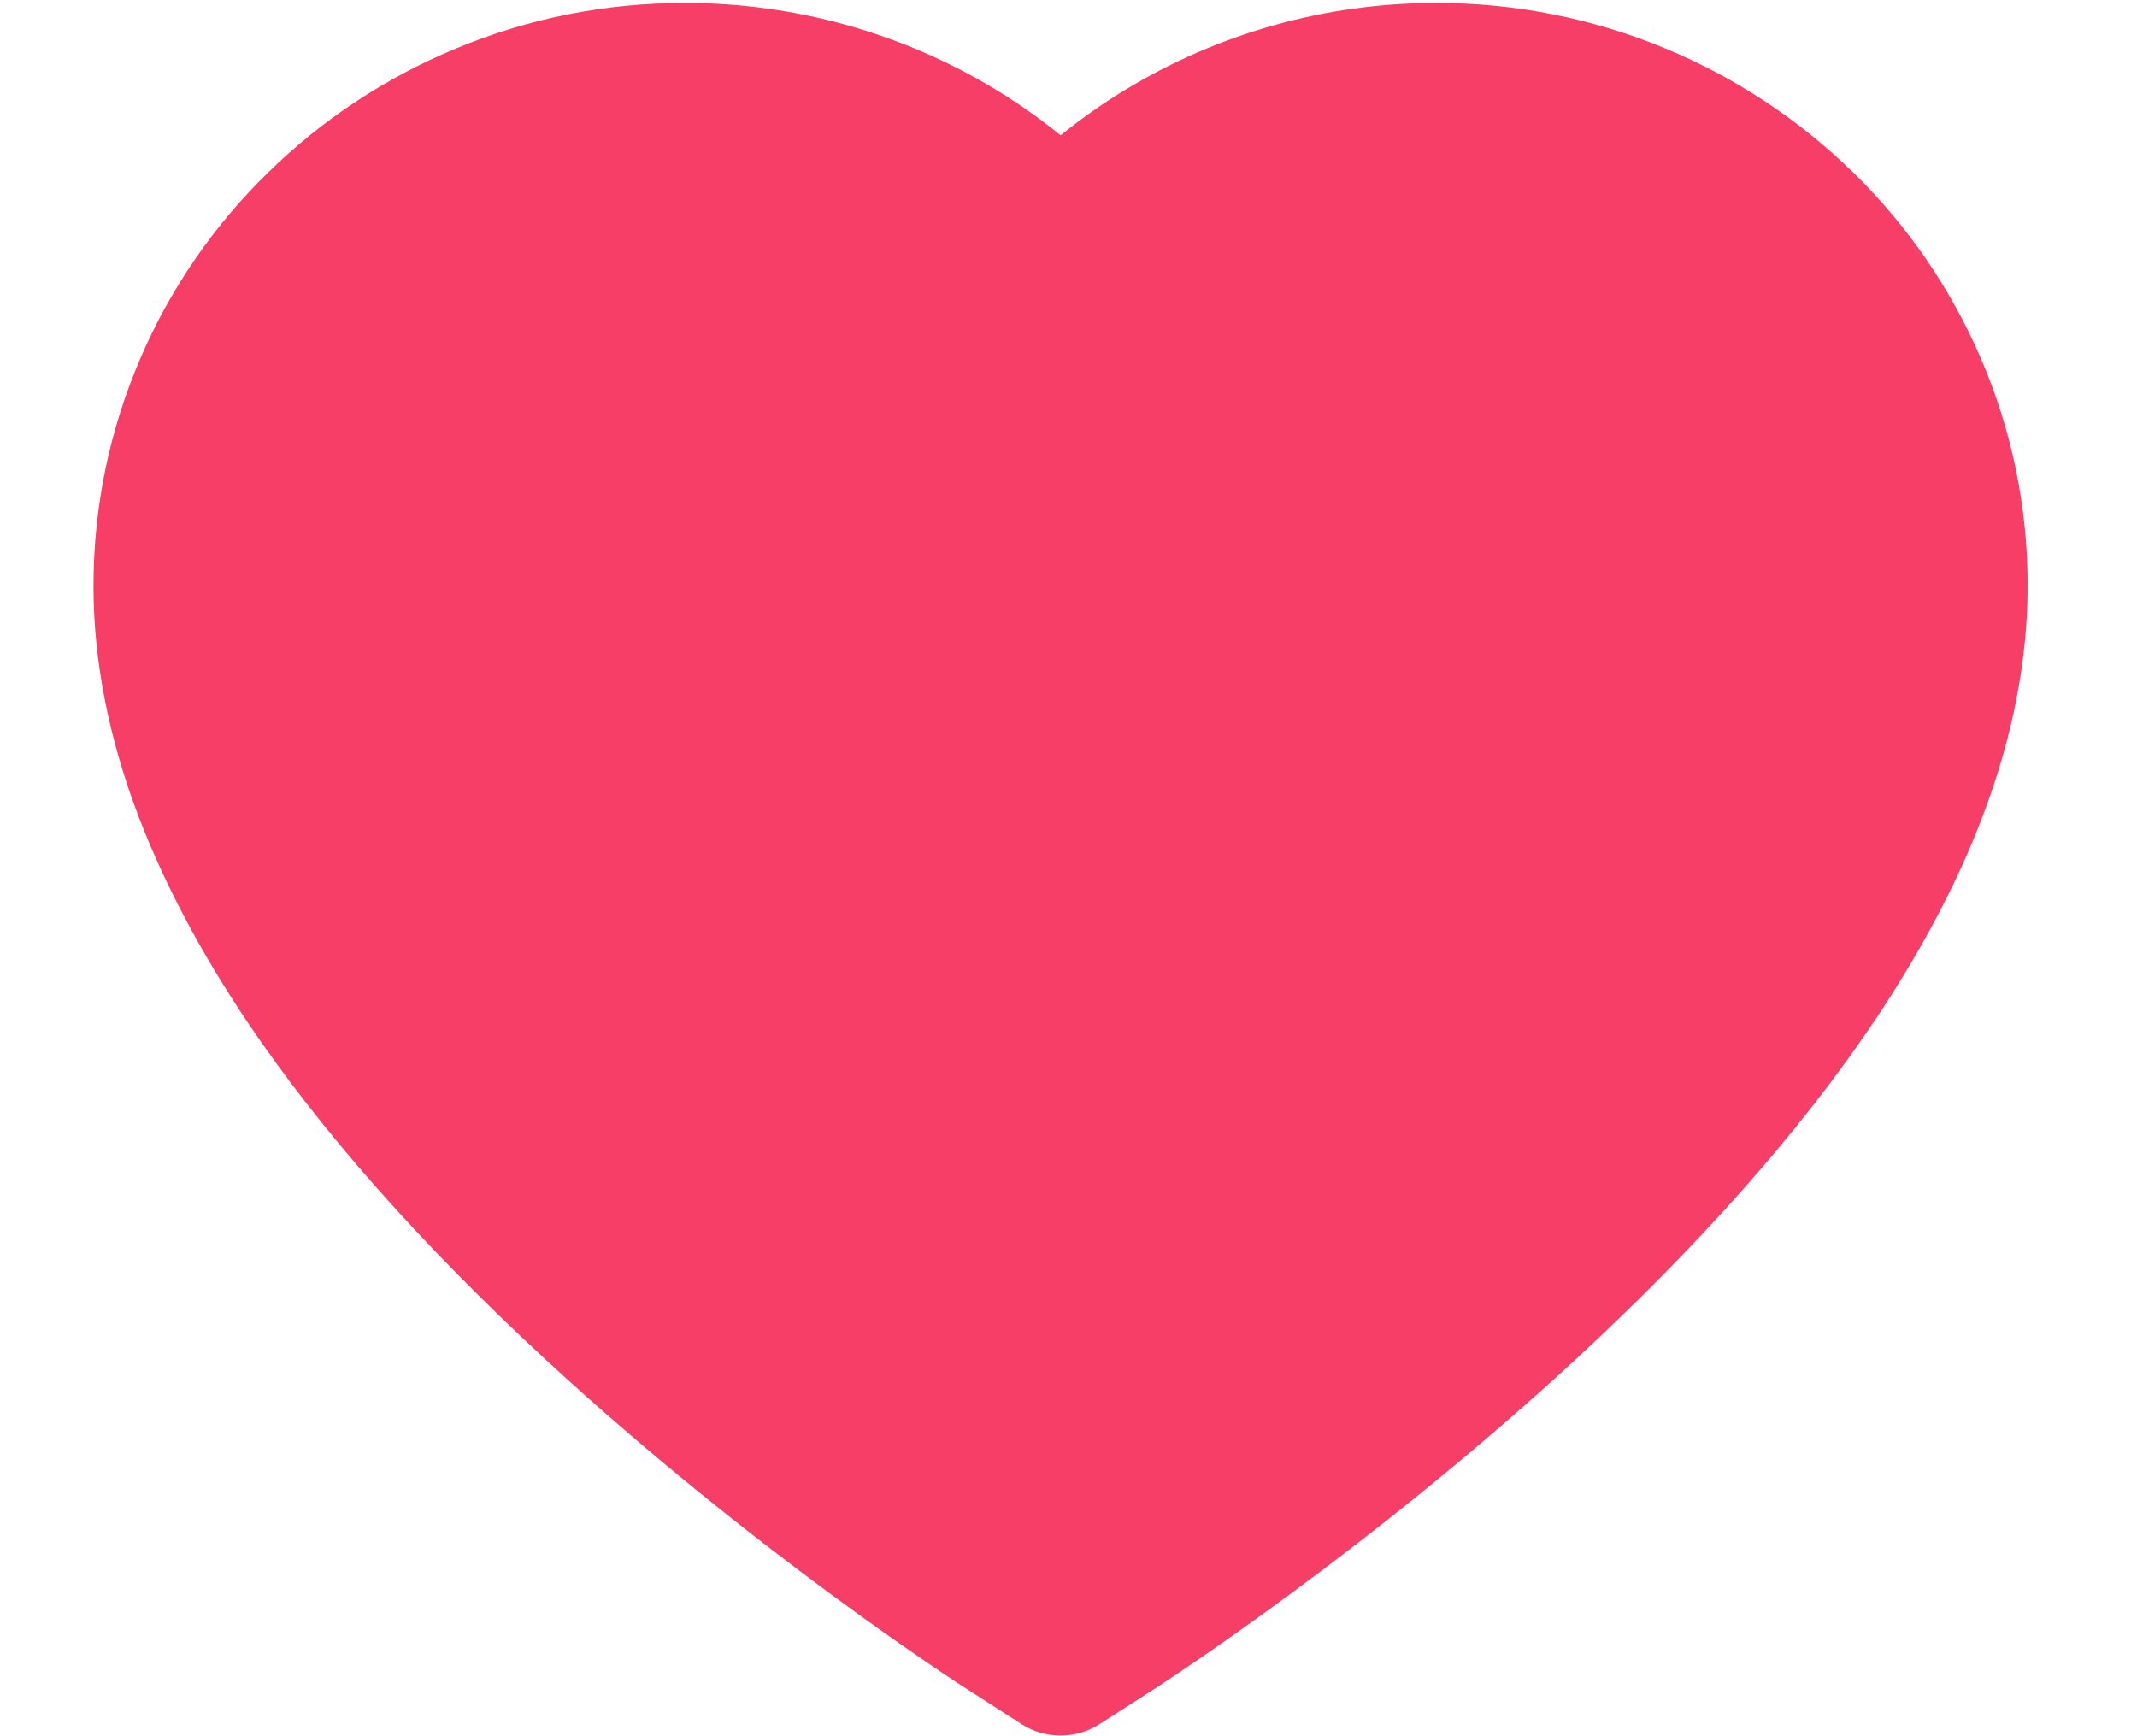 <?xml version="1.0" encoding="UTF-8"?> <svg xmlns="http://www.w3.org/2000/svg" width="16" height="13" viewBox="0 0 16 13" fill="none"><path d="M14.83 2.681C14.606 2.161 14.282 1.689 13.877 1.293C13.471 0.896 12.993 0.58 12.469 0.363C11.925 0.137 11.341 0.021 10.752 0.022C9.926 0.022 9.12 0.249 8.419 0.676C8.251 0.778 8.092 0.891 7.941 1.013C7.79 0.891 7.631 0.778 7.464 0.676C6.763 0.249 5.957 0.022 5.13 0.022C4.535 0.022 3.959 0.136 3.414 0.363C2.888 0.581 2.413 0.894 2.006 1.293C1.6 1.689 1.276 2.16 1.052 2.681C0.819 3.222 0.7 3.797 0.7 4.389C0.7 4.947 0.814 5.529 1.04 6.12C1.23 6.615 1.501 7.128 1.848 7.646C2.398 8.465 3.154 9.32 4.093 10.187C5.648 11.623 7.189 12.616 7.254 12.656L7.651 12.911C7.827 13.023 8.054 13.023 8.23 12.911L8.627 12.656C8.692 12.614 10.231 11.623 11.788 10.187C12.727 9.32 13.483 8.465 14.033 7.646C14.38 7.128 14.653 6.615 14.841 6.12C15.067 5.529 15.181 4.947 15.181 4.389C15.182 3.797 15.063 3.222 14.83 2.681Z" fill="#F63E67"></path></svg> 